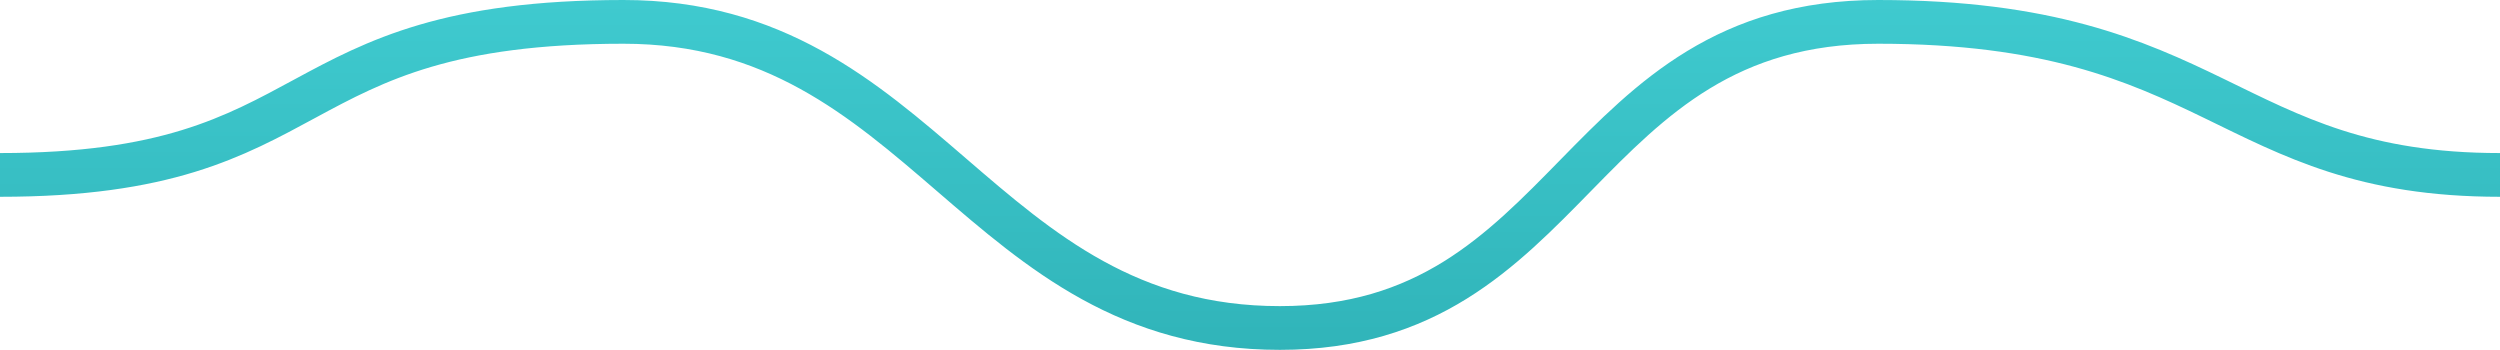 <?xml version="1.0" encoding="utf-8"?>
<svg xmlns="http://www.w3.org/2000/svg" fill="none" height="48" viewBox="0 0 343 48" width="343">
  <path d="M0 24C45.539 24 37.664 3.003 85.531 3C126.851 2.997 134.28 45 175.601 45C216.02 45 216.214 3 257.692 3C304.26 3 305.5 24 343.001 24" stroke="url(#paint0_linear_1653_4513)" stroke-width="6"/>
  <defs>
    <linearGradient gradientUnits="userSpaceOnUse" id="paint0_linear_1653_4513" x1="86.689" x2="86.689" y1="-12.932" y2="104.836">
      <stop stop-color="#43D0D5"/>
      <stop offset="1" stop-color="#1F9A9F"/>
    </linearGradient>
  </defs>
</svg>